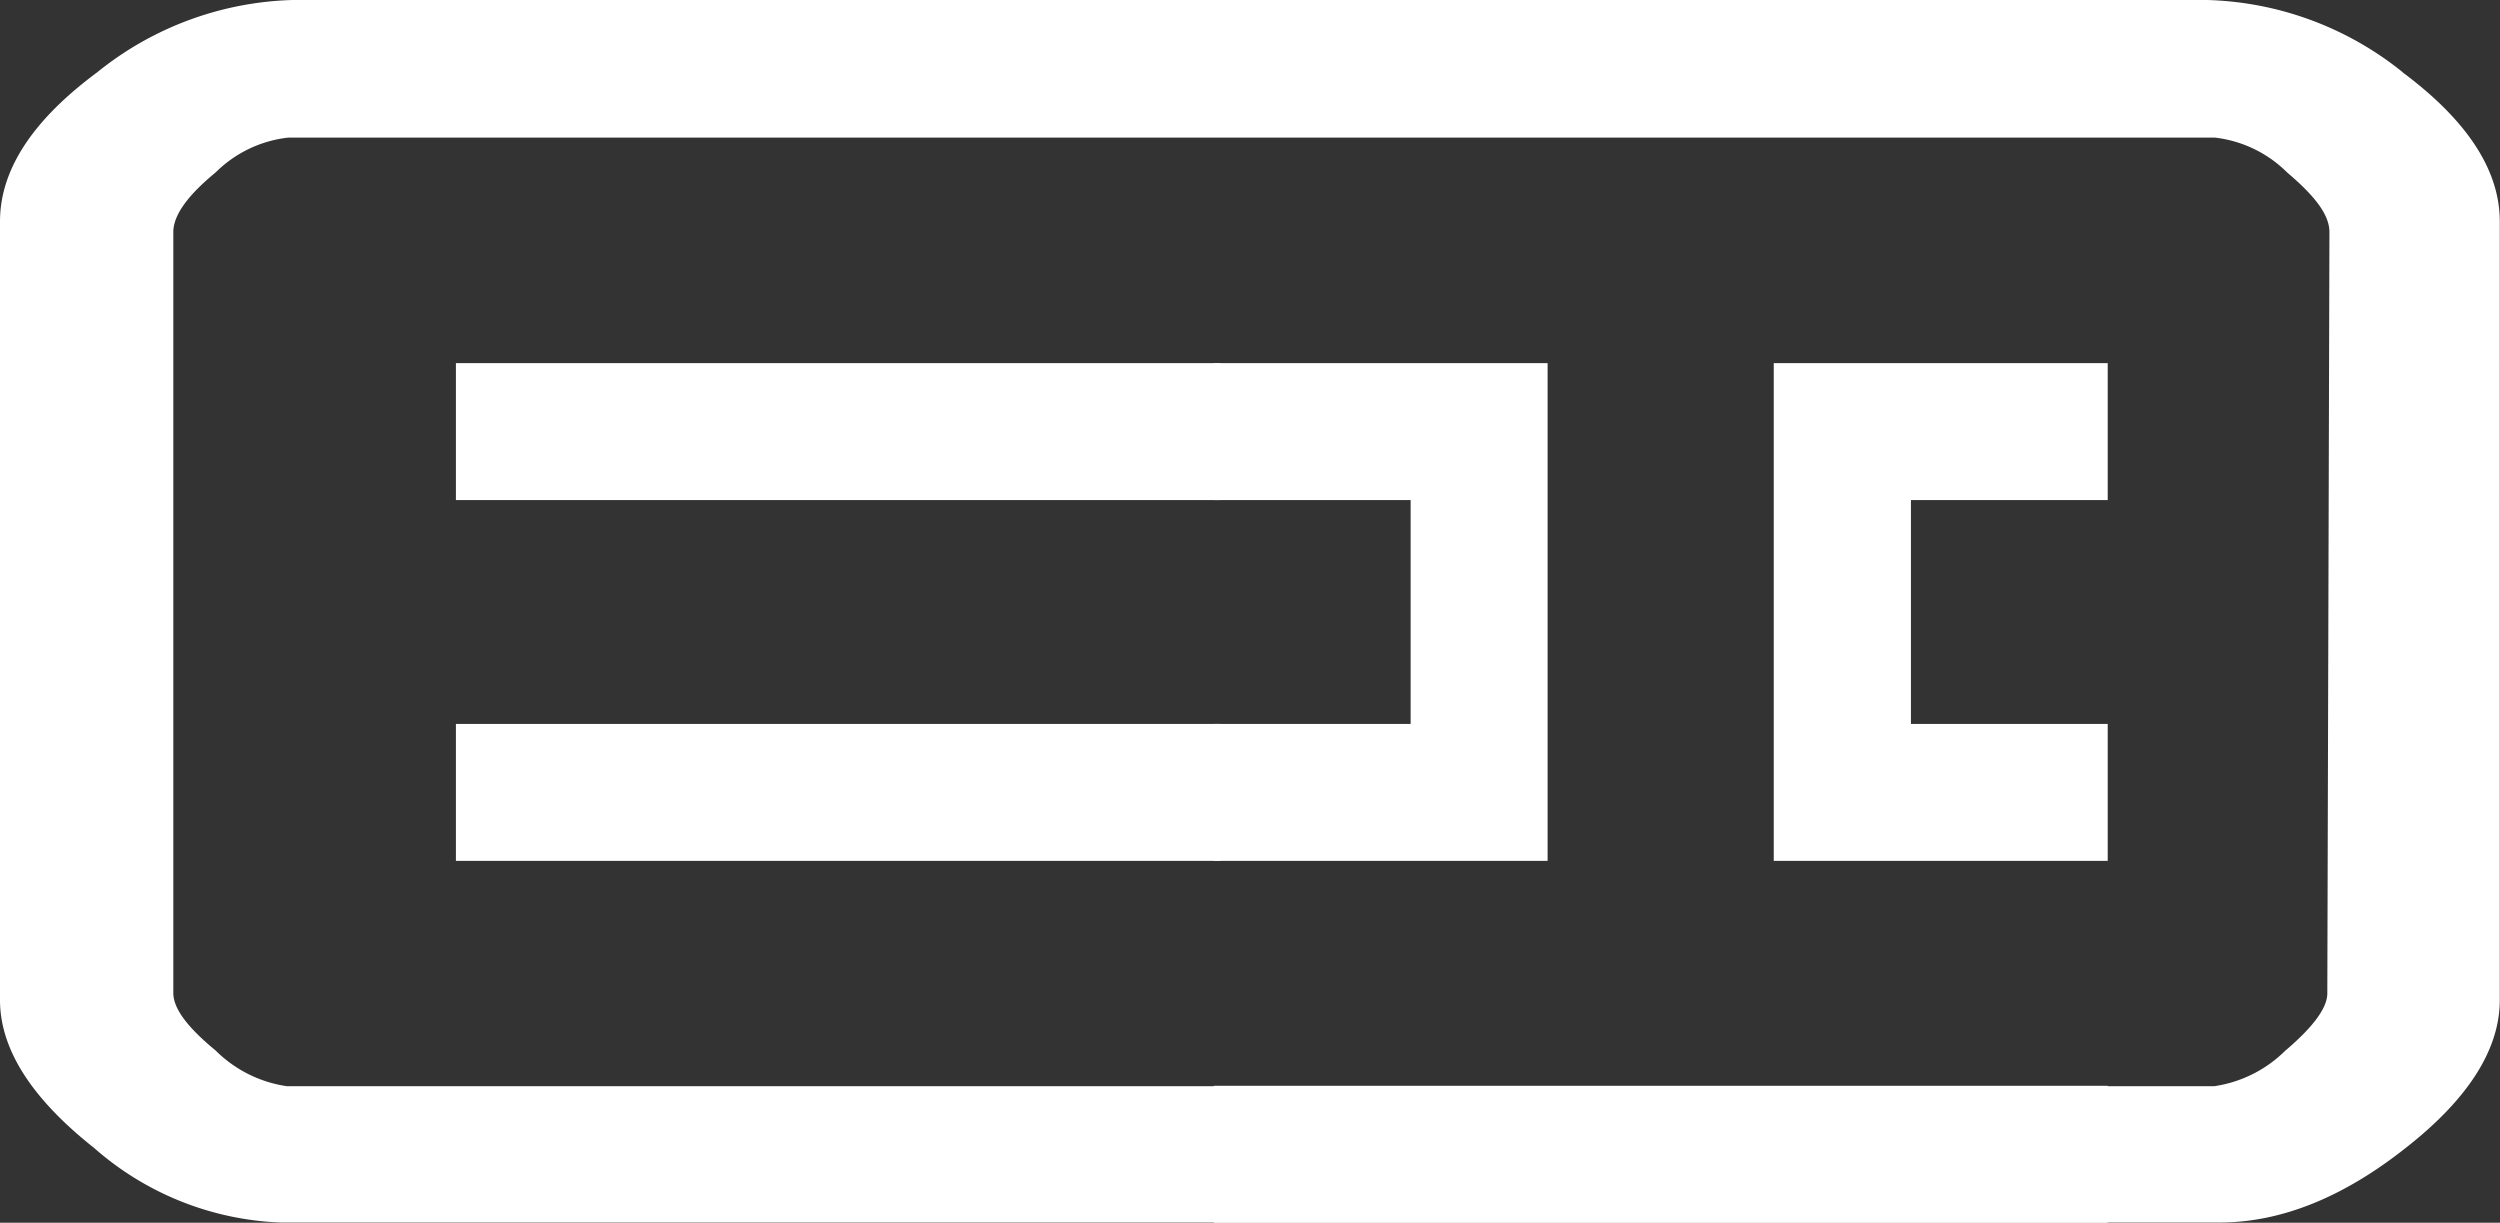 <svg xmlns="http://www.w3.org/2000/svg" viewBox="0 0 118.28 57.85"><rect x="0" y="0" width="118.28" height="57.85" fill="#333333" stroke="none"/><defs><style>.cls-1{fill:#fff;}</style></defs><title>資產 1</title><g id="圖層_2" data-name="圖層 2"><g id="圖層_1-2" data-name="圖層 1"><path class="cls-1" d="M21.57,40.73H57.74V34.25H21.57Zm0-17.07H57.74V17.18H21.57ZM113.68,3.42A15.4,15.4,0,0,0,104.42,0H13.85A15.37,15.37,0,0,0,4.6,3.42C1.52,5.7,0,8.05,0,10.48V47.31q0,3.48,4.45,7a14.16,14.16,0,0,0,8.82,3.53H105q4.36,0,8.82-3.53c3-2.35,4.45-4.69,4.45-7V10.48c0-2.43-1.54-4.78-4.6-7.06M110.11,47c0,.69-.68,1.6-2,2.72a6,6,0,0,1-3.35,1.67H13.57A6,6,0,0,1,10.2,49.7c-1.36-1.12-2-2-2-2.72v-36c0-.78.65-1.71,2-2.82a5.78,5.78,0,0,1,3.44-1.65h91.15a5.79,5.79,0,0,1,3.42,1.65c1.31,1.11,2,2,2,2.82Z"/><path class="cls-1" d="M99.72,6.47H57.43V0H99.72ZM73.22,40.73H57.43V34.25h9.31V23.66H57.43V17.18H73.22Zm26.5,17.12H57.43V51.37H99.72Zm0-17.12H83.92V17.18h15.8v6.48H90.41V34.25h9.31Z"/></g></g></svg>